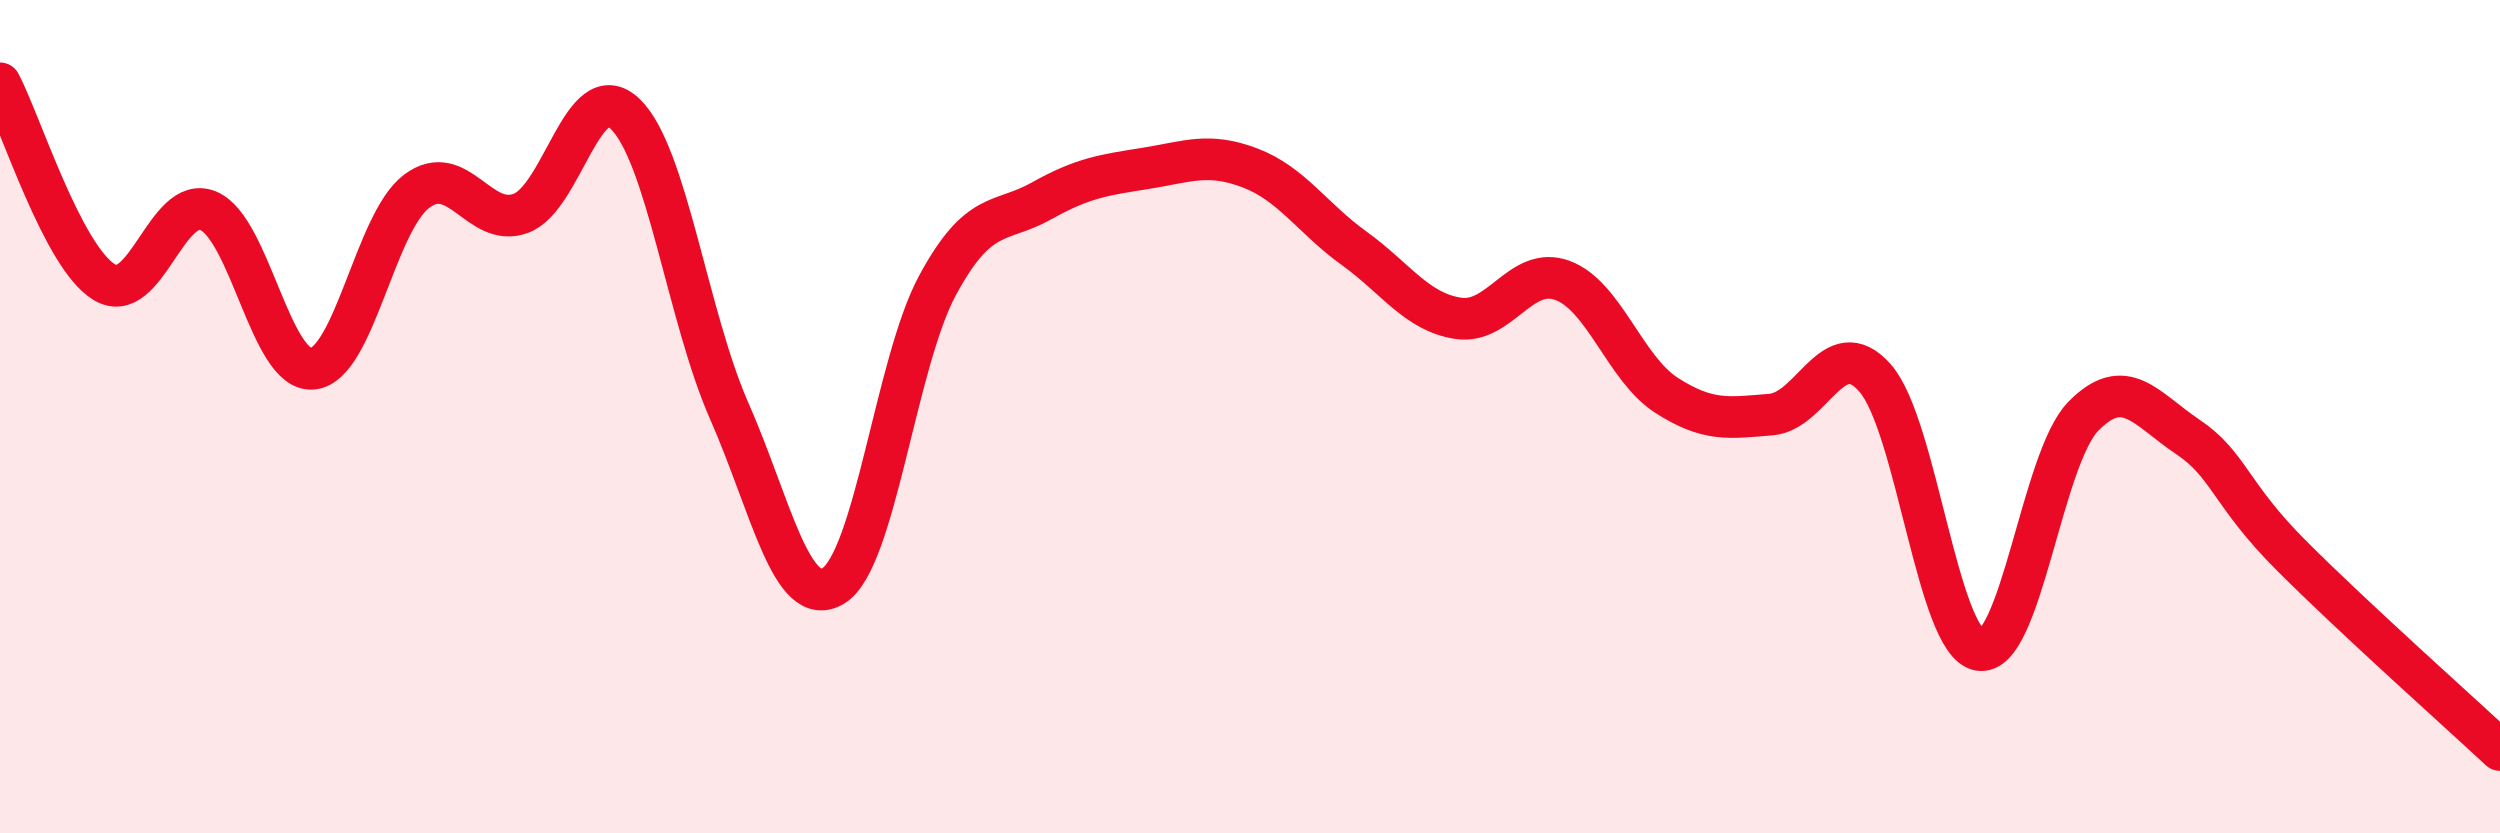
    <svg width="60" height="20" viewBox="0 0 60 20" xmlns="http://www.w3.org/2000/svg">
      <path
        d="M 0,2 C 0.5,2.95 1.5,6.16 2.5,6.77 C 3.5,7.38 4,4.64 5,5.06 C 6,5.48 6.5,8.94 7.5,8.85 C 8.5,8.76 9,5.34 10,4.59 C 11,3.84 11.5,5.49 12.5,5.12 C 13.5,4.75 14,1.78 15,2.73 C 16,3.68 16.5,7.59 17.5,9.86 C 18.5,12.13 19,14.66 20,14.06 C 21,13.46 21.5,8.7 22.5,6.85 C 23.5,5 24,5.38 25,4.82 C 26,4.26 26.5,4.2 27.5,4.04 C 28.5,3.88 29,3.65 30,4.03 C 31,4.41 31.5,5.24 32.5,5.96 C 33.5,6.68 34,7.49 35,7.64 C 36,7.79 36.5,6.36 37.5,6.73 C 38.5,7.1 39,8.85 40,9.49 C 41,10.13 41.5,10.03 42.5,9.95 C 43.5,9.87 44,7.94 45,9.07 C 46,10.2 46.5,15.42 47.5,15.6 C 48.5,15.78 49,11.01 50,9.99 C 51,8.97 51.5,9.81 52.5,10.48 C 53.5,11.15 53.5,11.84 55,13.34 C 56.5,14.84 59,17.07 60,18L60 20L0 20Z"
        fill="#EB0A25"
        opacity="0.1"
        stroke-linecap="round"
        stroke-linejoin="round"
      />
      <path
        d="M 0,2 C 0.5,2.95 1.5,6.16 2.5,6.77 C 3.5,7.38 4,4.64 5,5.06 C 6,5.48 6.5,8.94 7.5,8.85 C 8.5,8.76 9,5.34 10,4.59 C 11,3.84 11.5,5.49 12.5,5.12 C 13.5,4.75 14,1.78 15,2.73 C 16,3.68 16.5,7.59 17.5,9.86 C 18.5,12.13 19,14.66 20,14.06 C 21,13.46 21.5,8.7 22.5,6.85 C 23.5,5 24,5.38 25,4.82 C 26,4.26 26.5,4.2 27.5,4.04 C 28.5,3.88 29,3.65 30,4.03 C 31,4.41 31.5,5.24 32.5,5.96 C 33.5,6.68 34,7.49 35,7.64 C 36,7.79 36.5,6.36 37.5,6.73 C 38.5,7.1 39,8.85 40,9.49 C 41,10.13 41.5,10.03 42.5,9.95 C 43.5,9.87 44,7.94 45,9.07 C 46,10.2 46.5,15.42 47.5,15.6 C 48.5,15.78 49,11.01 50,9.99 C 51,8.97 51.5,9.81 52.5,10.48 C 53.5,11.15 53.5,11.84 55,13.34 C 56.5,14.84 59,17.07 60,18"
        stroke="#EB0A25"
        stroke-width="1"
        fill="none"
        stroke-linecap="round"
        stroke-linejoin="round"
      />
    </svg>
  